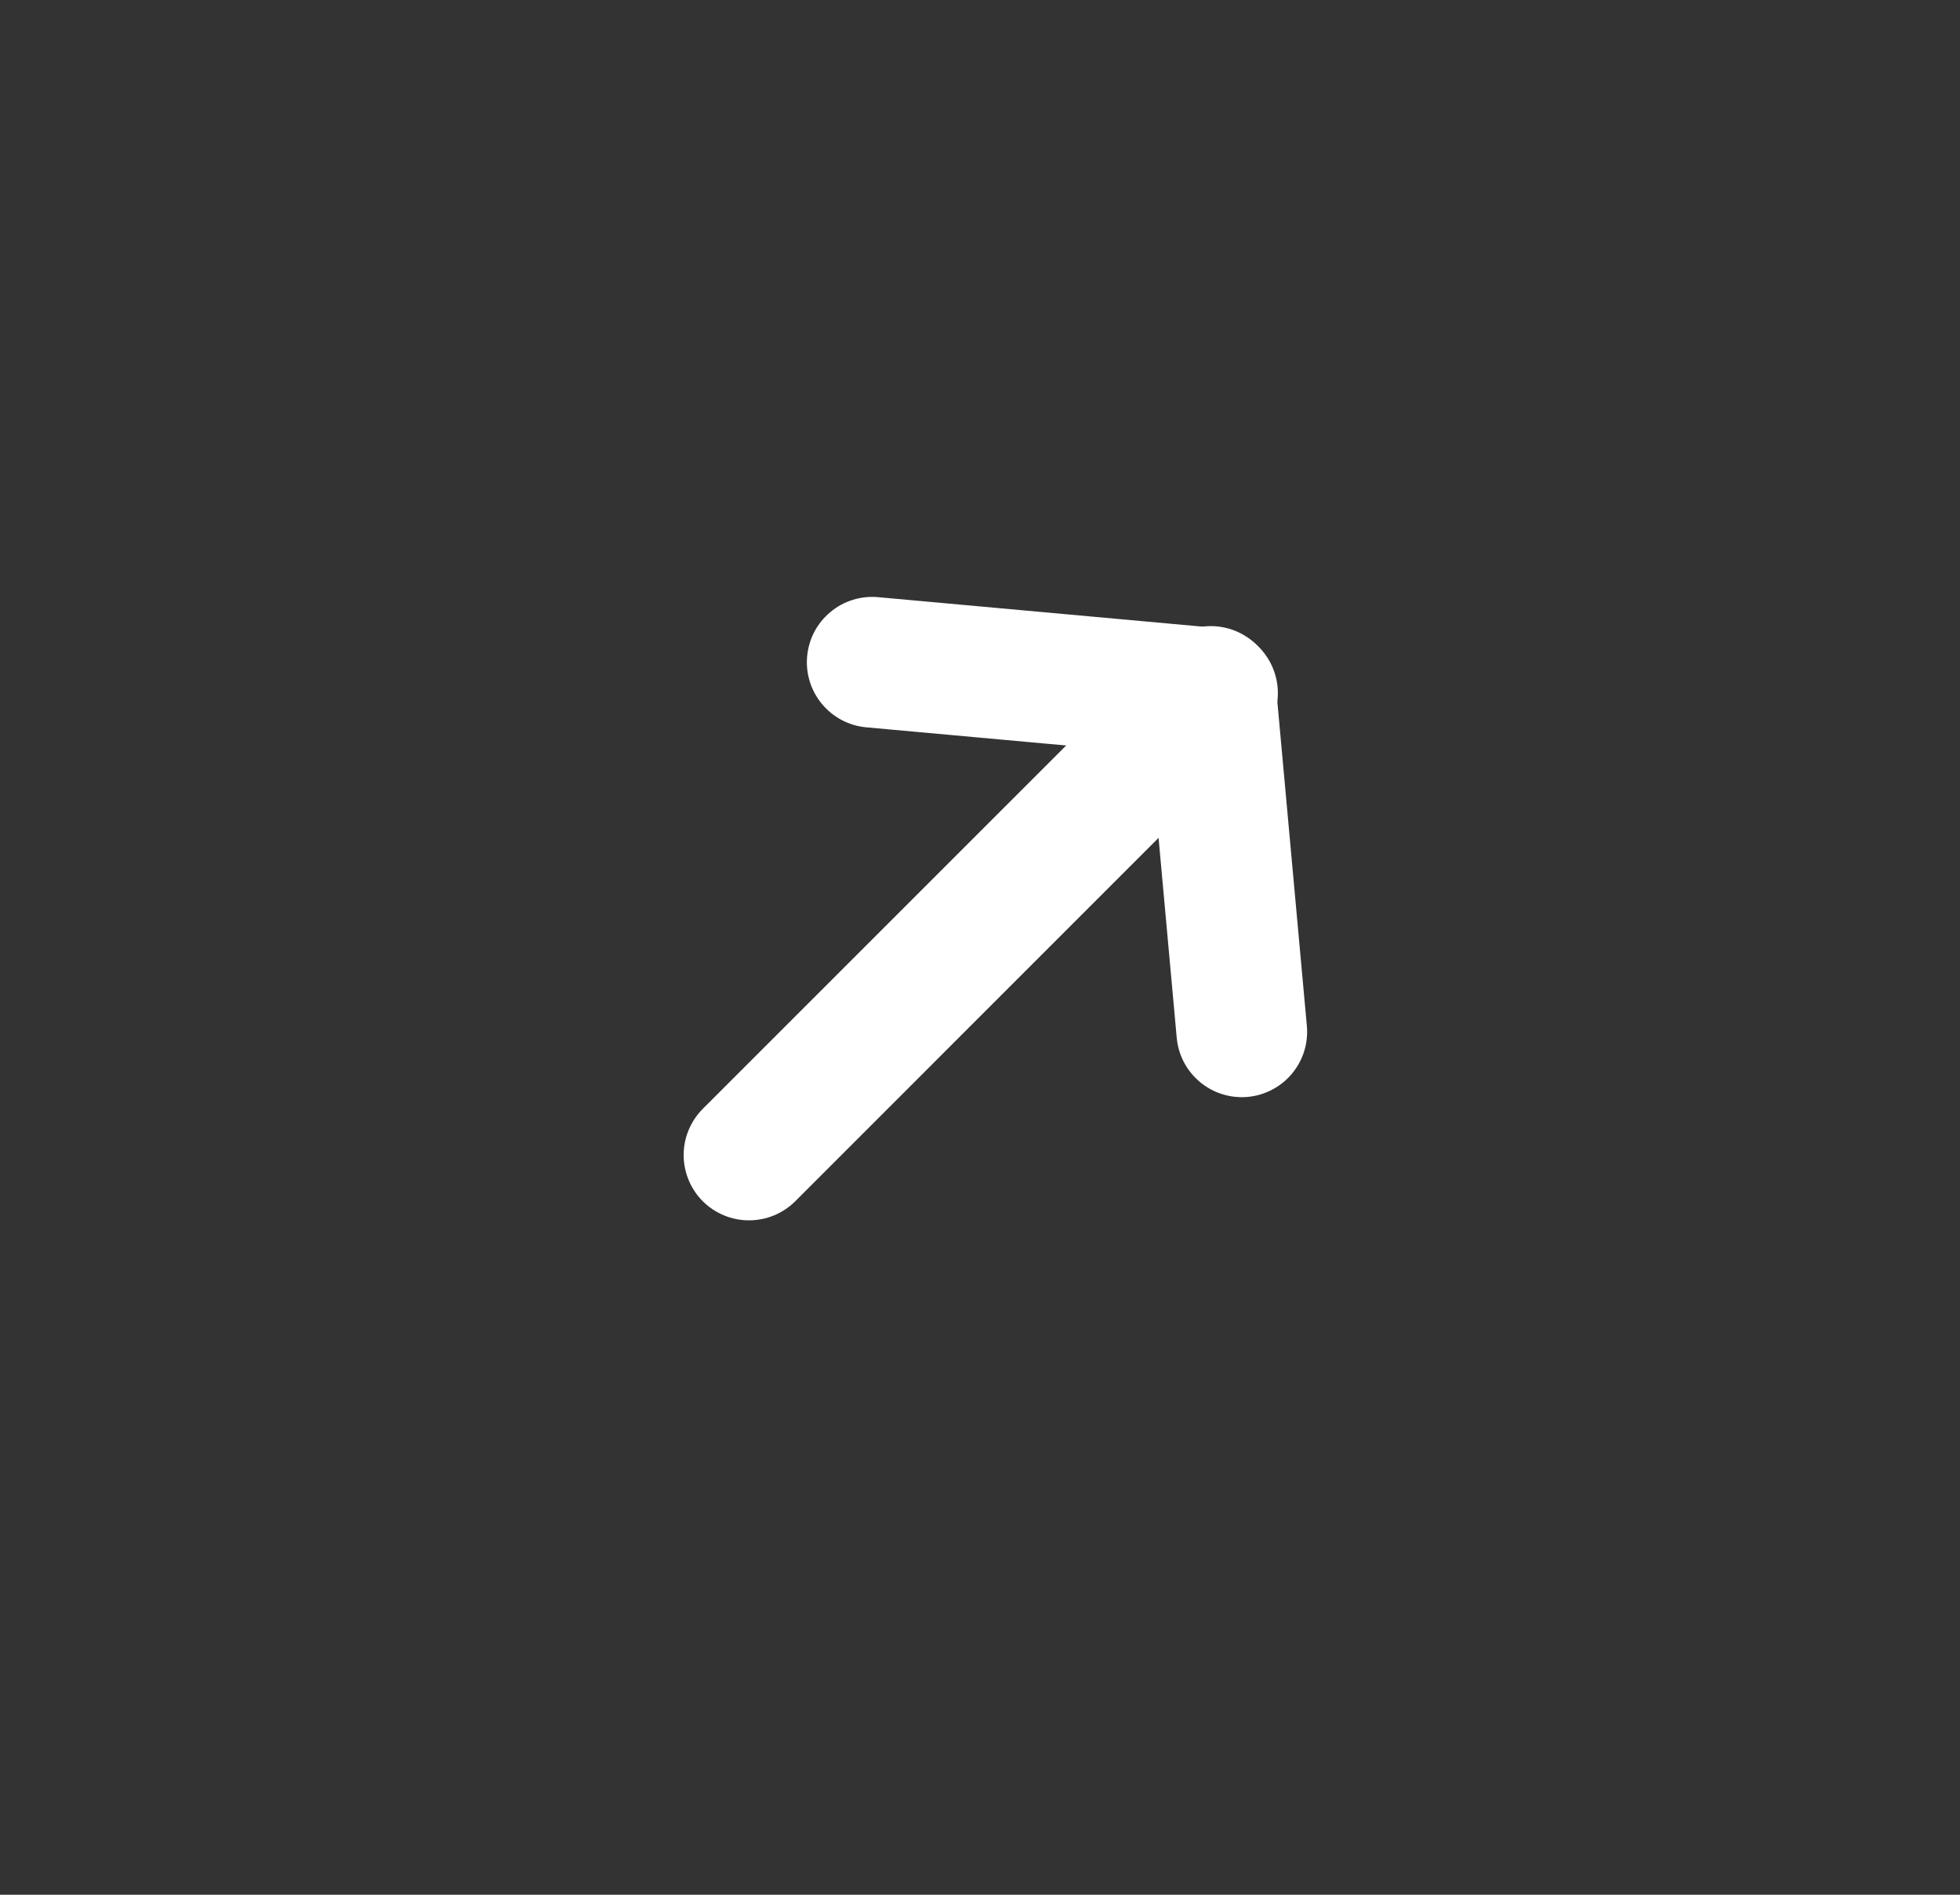 <svg width="30" height="29" viewBox="0 0 30 29" fill="none" xmlns="http://www.w3.org/2000/svg">
<rect x="0" y="0" width="30" height="29" fill="#333333" stroke="none"/>
<path fill-rule="evenodd" clip-rule="evenodd" d="M12.354 10.046C12.366 9.915 12.403 9.788 12.464 9.671C12.525 9.555 12.609 9.452 12.71 9.368C12.811 9.283 12.927 9.22 13.053 9.181C13.178 9.142 13.31 9.128 13.441 9.14L18.626 9.611C18.759 9.62 18.889 9.656 19.008 9.716C19.127 9.775 19.233 9.858 19.32 9.96C19.407 10.061 19.472 10.179 19.512 10.306C19.553 10.433 19.567 10.567 19.555 10.7C19.543 10.833 19.505 10.962 19.442 11.079C19.38 11.197 19.294 11.301 19.191 11.385C19.087 11.469 18.968 11.532 18.84 11.569C18.712 11.607 18.578 11.618 18.445 11.603L13.259 11.132C12.995 11.108 12.752 10.98 12.582 10.776C12.412 10.572 12.33 10.31 12.354 10.046Z" fill="white"/>
<path fill-rule="evenodd" clip-rule="evenodd" d="M19.097 16.789C18.833 16.812 18.57 16.731 18.367 16.561C18.163 16.391 18.035 16.148 18.011 15.883L17.54 10.698C17.525 10.565 17.536 10.431 17.573 10.303C17.611 10.175 17.674 10.056 17.758 9.952C17.842 9.849 17.946 9.763 18.063 9.701C18.181 9.638 18.31 9.599 18.443 9.587C18.576 9.575 18.71 9.59 18.837 9.63C18.964 9.671 19.081 9.736 19.183 9.823C19.284 9.909 19.367 10.015 19.427 10.134C19.487 10.254 19.522 10.383 19.531 10.517L20.003 15.702C20.015 15.833 20.001 15.964 19.962 16.09C19.923 16.215 19.859 16.332 19.775 16.433C19.691 16.534 19.588 16.617 19.471 16.678C19.355 16.739 19.228 16.777 19.097 16.789Z" fill="white"/>
<path fill-rule="evenodd" clip-rule="evenodd" d="M17.828 11.315C18.016 11.502 18.121 11.756 18.121 12.022C18.121 12.287 18.016 12.541 17.828 12.729L12.172 18.386C11.984 18.573 11.73 18.678 11.464 18.678C11.199 18.678 10.945 18.573 10.757 18.386C10.57 18.198 10.464 17.944 10.464 17.678C10.464 17.413 10.57 17.159 10.757 16.971L16.414 11.315C16.602 11.127 16.856 11.022 17.121 11.022C17.387 11.022 17.641 11.127 17.828 11.315Z" fill="white"/>
</svg>
